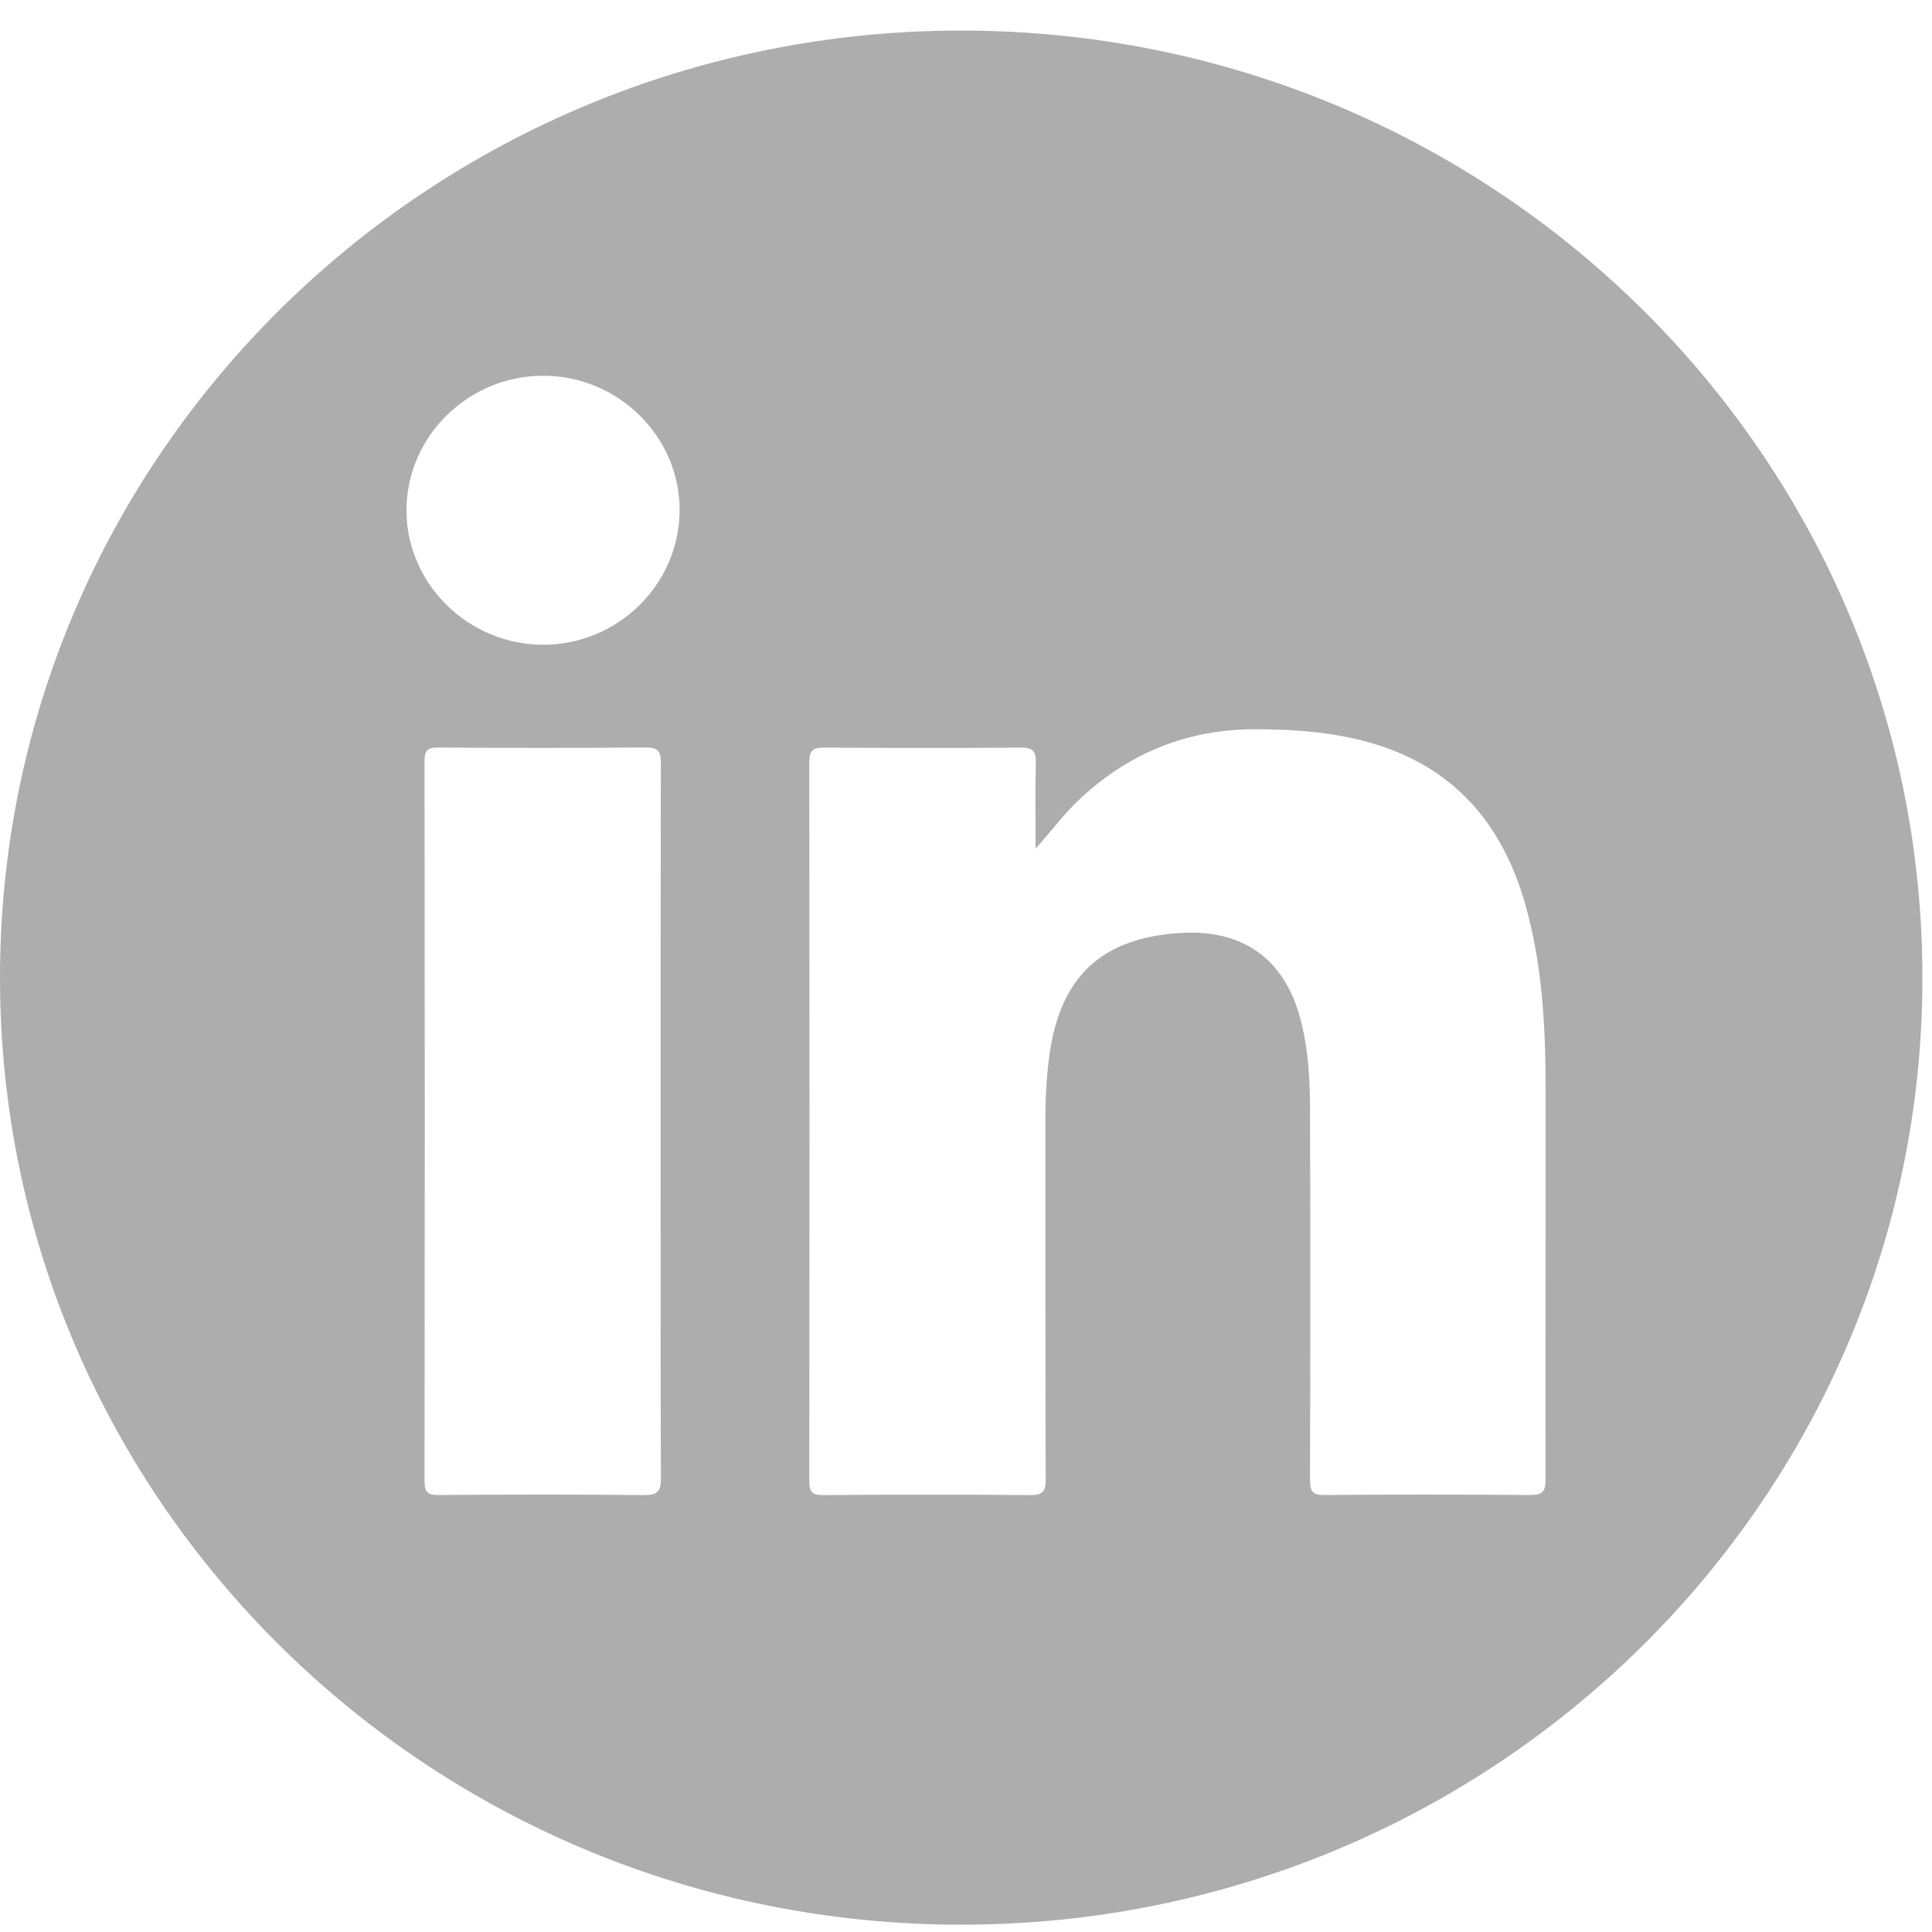 <svg width="51" height="51" viewBox="0 0 51 51" fill="none" xmlns="http://www.w3.org/2000/svg">
<path d="M25.374 0.807C11.359 0.807 0 11.999 0 25.807C0 39.615 11.359 50.807 25.374 50.807C39.388 50.807 50.747 39.615 50.747 25.807C50.747 11.999 39.388 0.807 25.374 0.807ZM16.998 39.467C15.194 39.447 13.389 39.451 11.582 39.465C11.292 39.467 11.207 39.395 11.207 39.101C11.215 32.763 11.215 26.425 11.207 20.087C11.207 19.825 11.272 19.731 11.554 19.733C13.385 19.745 15.216 19.749 17.047 19.731C17.398 19.727 17.447 19.863 17.445 20.159C17.437 23.315 17.439 26.471 17.439 29.627C17.439 32.783 17.433 35.887 17.447 39.017C17.447 39.365 17.36 39.471 16.994 39.467H16.998ZM14.333 17.019C12.368 17.019 10.736 15.417 10.73 13.483C10.724 11.527 12.356 9.917 14.341 9.919C16.314 9.919 17.938 11.517 17.94 13.453C17.94 15.419 16.322 17.019 14.333 17.021V17.019ZM40.799 39.059C40.799 39.383 40.707 39.467 40.385 39.465C38.578 39.451 36.773 39.449 34.967 39.465C34.648 39.467 34.581 39.371 34.581 39.075C34.591 35.789 34.593 32.503 34.581 29.217C34.579 28.393 34.524 27.571 34.291 26.769C33.858 25.295 32.787 24.543 31.22 24.625C29.078 24.737 27.966 25.781 27.692 27.927C27.627 28.439 27.596 28.951 27.596 29.469C27.598 32.665 27.592 35.861 27.604 39.057C27.604 39.375 27.525 39.469 27.194 39.467C25.376 39.451 23.557 39.453 21.738 39.467C21.446 39.469 21.363 39.391 21.363 39.101C21.371 32.773 21.371 26.447 21.363 20.119C21.363 19.805 21.466 19.733 21.767 19.735C23.494 19.747 25.221 19.749 26.949 19.735C27.267 19.733 27.349 19.833 27.343 20.131C27.324 20.887 27.337 21.643 27.337 22.401C27.753 21.939 28.096 21.471 28.524 21.073C29.839 19.851 31.396 19.235 33.213 19.249C34.212 19.257 35.198 19.329 36.162 19.603C38.365 20.231 39.644 21.725 40.255 23.843C40.711 25.433 40.797 27.065 40.801 28.703C40.807 32.157 40.791 35.609 40.799 39.063V39.059Z" fill="#ADADAD"/>
</svg>
